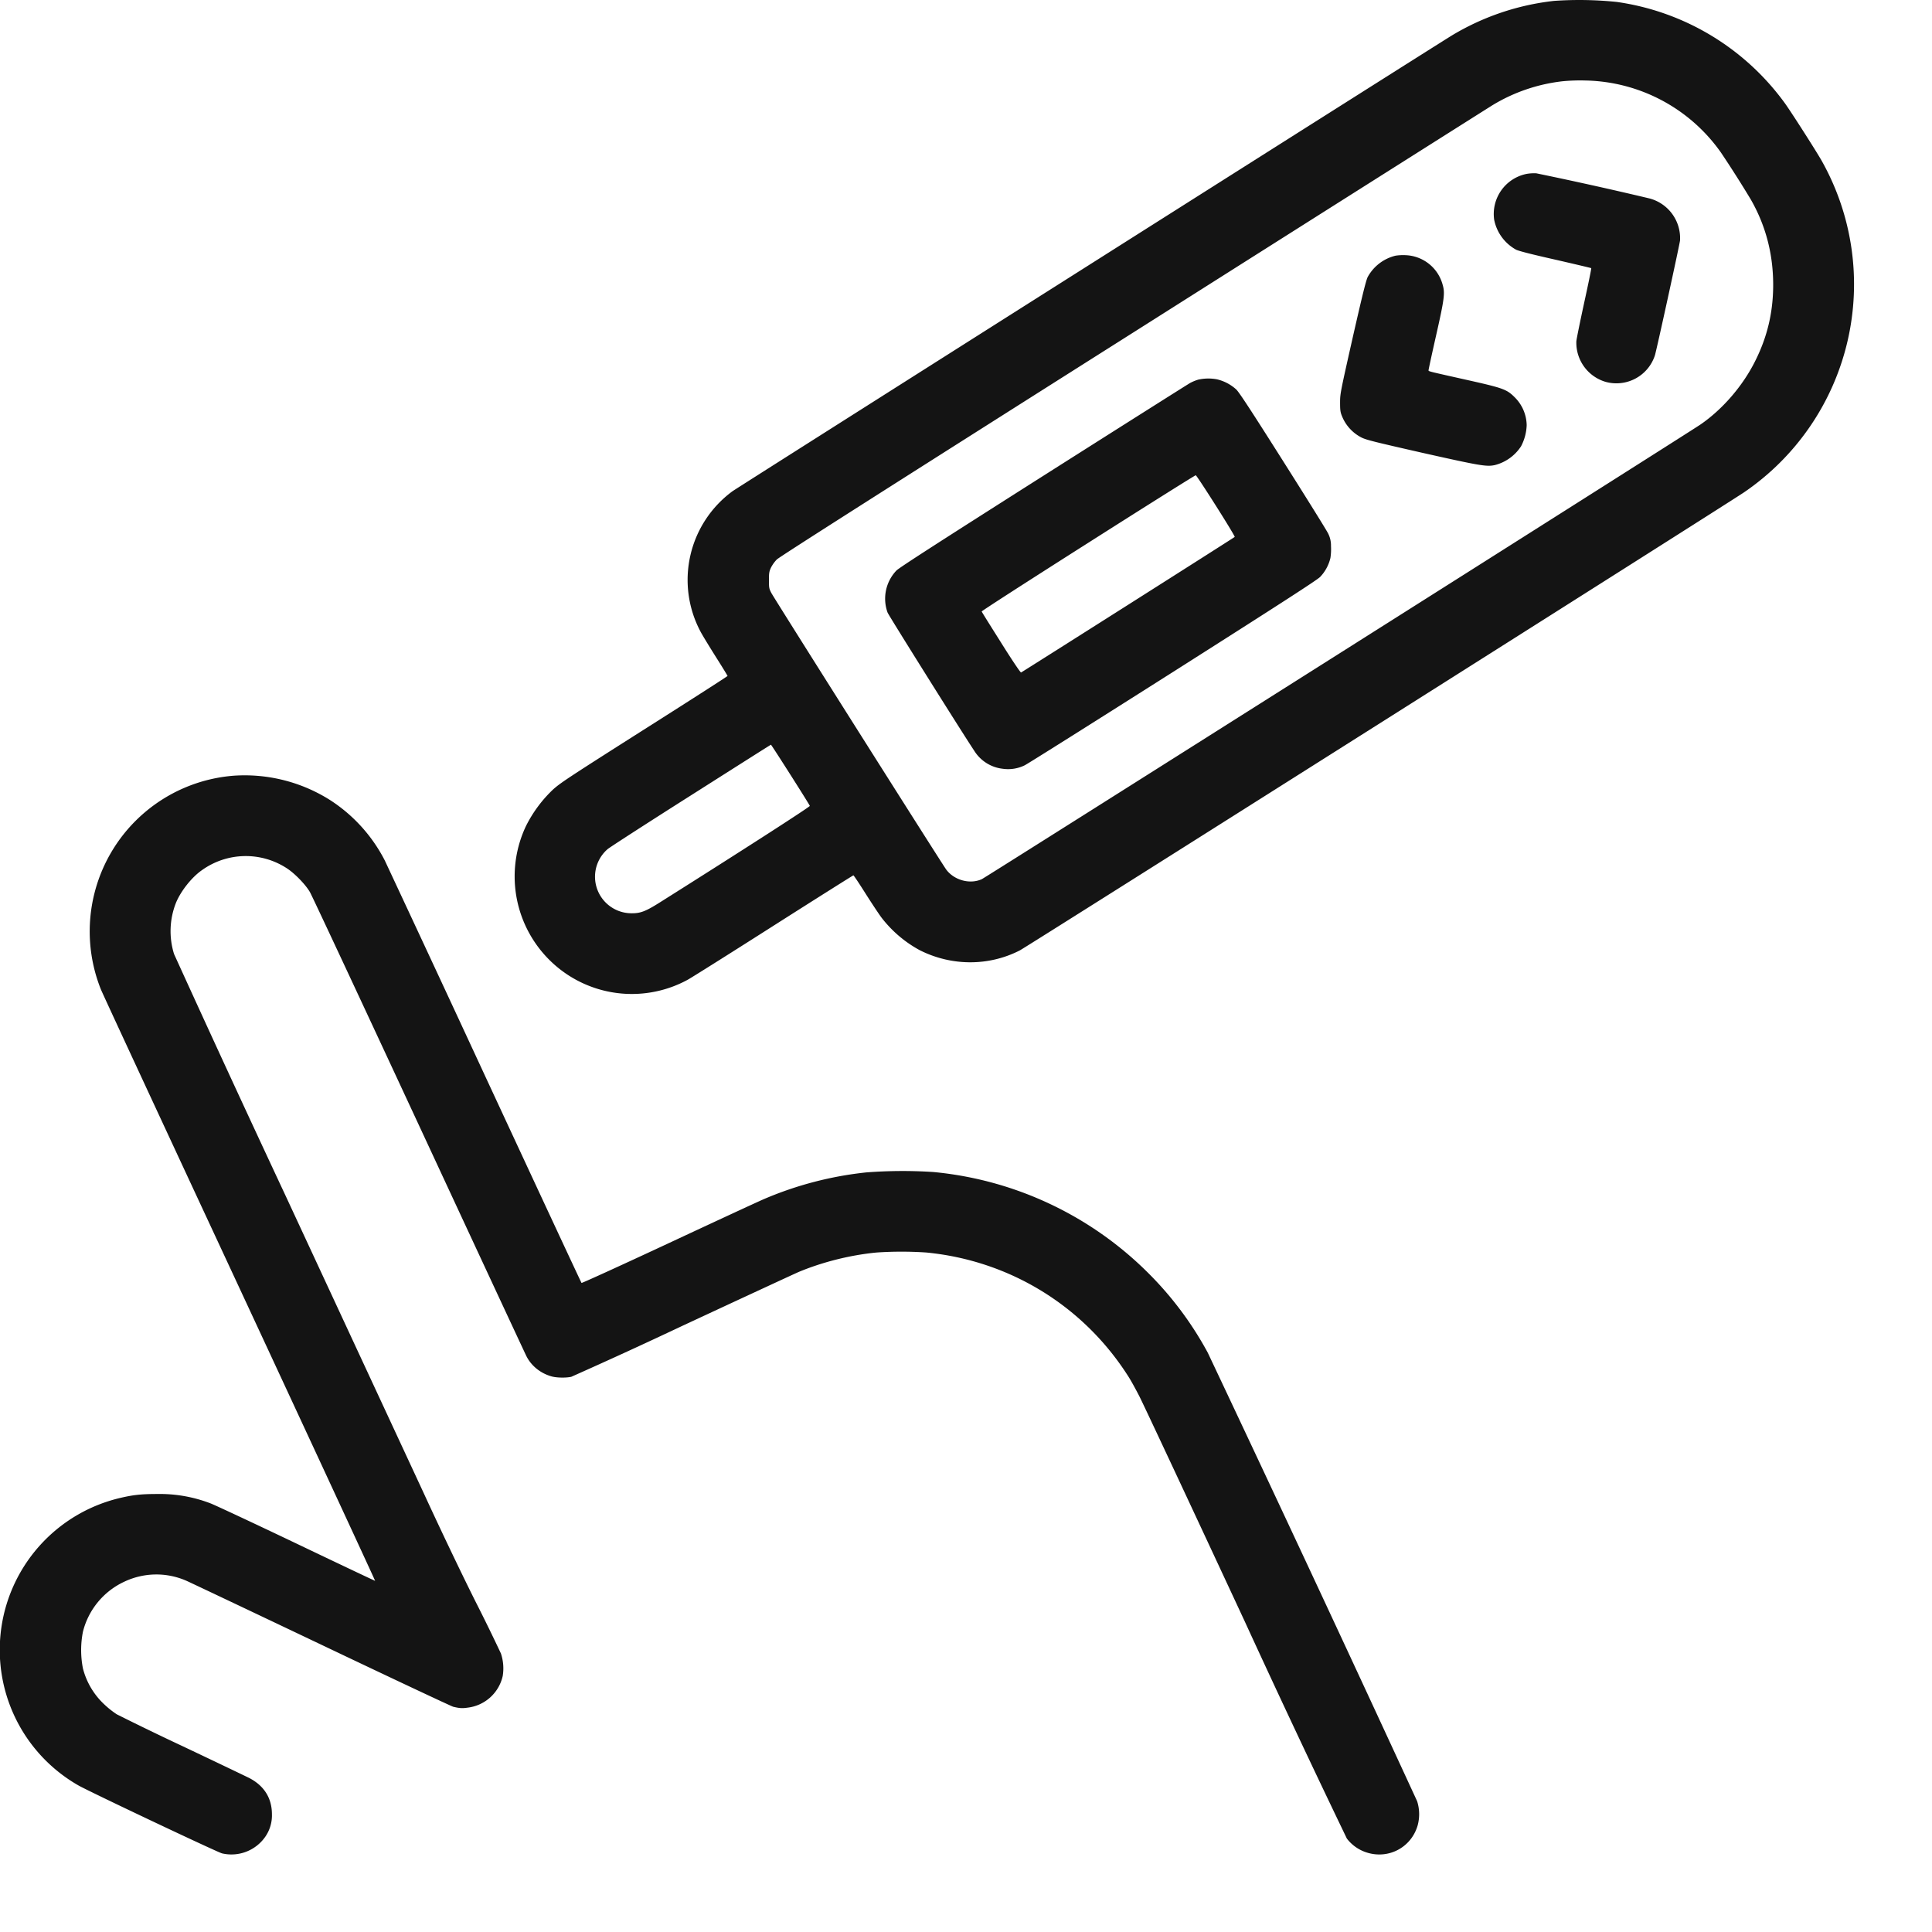 <svg viewBox="0 0 24 24" fill="none" xmlns="http://www.w3.org/2000/svg"><g clip-path="url(#a)"><path fill-rule="evenodd" clip-rule="evenodd" d="M19.305.011a3.13 3.13 0 0 0-1.262.425c-.197.119-8.863 5.61-8.942 5.665a1.367 1.367 0 0 0-.4 1.743c.025.048.112.19.192.317.08.126.145.233.145.236 0 .004-.437.285-.972.624-.995.632-1.094.697-1.191.782a1.62 1.62 0 0 0-.342.46 1.463 1.463 0 0 0 .531 1.854 1.452 1.452 0 0 0 1.475.056c.045-.024.525-.326 1.068-.672.542-.345.99-.627.994-.627.005 0 .07.098.146.218.076.12.167.258.202.305a1.5 1.5 0 0 0 .477.407c.395.199.857.2 1.243.002.082-.042 8.764-5.533 8.993-5.688a3.128 3.128 0 0 0 .963-4.129c-.076-.132-.382-.61-.455-.71A3.121 3.121 0 0 0 20.084.024a4.527 4.527 0 0 0-.779-.013Zm.11.998a2.14 2.14 0 0 0-.87.295c-.036.022-2.042 1.29-4.457 2.82C11.05 6.047 9.682 6.918 9.65 6.95a.425.425 0 0 0-.072.1c-.023.05-.026.067-.026.157 0 .095.002.105.03.159.037.071 2.123 3.37 2.173 3.437.1.133.296.185.442.118.049-.023 8.772-5.541 8.926-5.647.274-.188.524-.477.678-.784.153-.303.226-.61.226-.952 0-.385-.094-.741-.281-1.065a14.303 14.303 0 0 0-.367-.577A2.108 2.108 0 0 0 19.694 1a2.267 2.267 0 0 0-.278.009Zm-.45 1.151a.508.508 0 0 0-.404.569.545.545 0 0 0 .273.373c.038.018.2.059.493.125.24.055.438.102.44.104.003.003-.036.194-.087.426-.05.231-.095.449-.098.483a.507.507 0 0 0 .365.504.503.503 0 0 0 .611-.33c.023-.076.303-1.358.312-1.427a.51.51 0 0 0-.38-.522 47.53 47.53 0 0 0-1.405-.312.543.543 0 0 0-.12.007Zm-1.628 1.016a.538.538 0 0 0-.348.267c-.022.049-.065.222-.186.754-.152.675-.156.694-.156.802 0 .092.003.119.021.164a.512.512 0 0 0 .245.272c.06.03.167.056.756.19.719.161.797.175.902.152a.55.55 0 0 0 .324-.233.607.607 0 0 0 .07-.262.5.5 0 0 0-.15-.348c-.095-.095-.142-.113-.546-.204-.545-.122-.523-.116-.523-.131 0-.008.041-.199.092-.424.106-.468.114-.535.082-.642a.496.496 0 0 0-.458-.363.635.635 0 0 0-.125.006Zm-2.452 1.54a.554.554 0 0 0-.1.041c-.027.015-.848.534-1.825 1.154-1.28.813-1.79 1.141-1.824 1.176a.506.506 0 0 0-.11.523c.019.044.938 1.51 1.075 1.714a.48.48 0 0 0 .357.226.468.468 0 0 0 .271-.043c.037-.018.866-.54 1.843-1.16 1.344-.854 1.787-1.14 1.827-1.18a.511.511 0 0 0 .128-.236.714.714 0 0 0 .007-.148.327.327 0 0 0-.034-.153c-.015-.034-.268-.44-.56-.901-.386-.61-.545-.854-.582-.89a.538.538 0 0 0-.241-.127.577.577 0 0 0-.232.004Zm-1.368 2.028c-.729.463-1.324.846-1.322.852 0 .005.109.178.24.386.144.23.242.374.249.372.013-.005 2.643-1.673 2.654-1.684.01-.009-.468-.763-.484-.766-.007-.001-.609.377-1.337.84ZM8.582 9.881c-.544.345-1.01.646-1.035.668a.454.454 0 0 0 .307.796c.104 0 .171-.027.332-.128 1.027-.647 1.878-1.195 1.874-1.206-.007-.022-.477-.76-.483-.76-.003 0-.45.284-.995.63Zm-5.678-.245a1.94 1.94 0 0 0-1.651 2.654c.014.037.606 1.313 1.315 2.837 1.072 2.303 1.938 4.172 2.065 4.451l.027.06-.05-.023c-.028-.012-.467-.22-.977-.464-.51-.243-.968-.457-1.019-.476a1.757 1.757 0 0 0-.665-.116c-.192 0-.294.011-.452.048a1.939 1.939 0 0 0-.525 3.571c.128.074 1.722.828 1.785.845a.512.512 0 0 0 .541-.21.464.464 0 0 0 .08-.275c0-.2-.096-.354-.28-.45-.04-.02-.413-.199-.827-.395a34.953 34.953 0 0 1-.82-.397 1.116 1.116 0 0 1-.156-.124.924.924 0 0 1-.265-.447 1.185 1.185 0 0 1 0-.454.936.936 0 0 1 .515-.623.929.929 0 0 1 .773-.01c.045.02.799.377 1.675.794.877.418 1.614.764 1.637.77.08.019.112.021.18.011a.508.508 0 0 0 .435-.393.588.588 0 0 0-.022-.279 23.327 23.327 0 0 0-.318-.65c-.175-.35-.435-.894-.64-1.34l-1.713-3.688a310.165 310.165 0 0 1-1.39-3.012.957.957 0 0 1 .024-.636c.06-.146.194-.315.319-.403a.934.934 0 0 1 1.067-.02c.095.064.225.198.278.29.022.036.628 1.334 1.348 2.883.72 1.55 1.324 2.848 1.343 2.885.062.12.175.21.31.248.063.018.181.02.246.005a65.82 65.82 0 0 0 1.384-.635c.737-.343 1.385-.643 1.44-.667.297-.124.644-.211.97-.242a4.62 4.62 0 0 1 .615 0c1.037.1 1.957.665 2.514 1.545.029.045.087.151.131.236.044.084.633 1.343 1.31 2.798a163.95 163.95 0 0 0 1.27 2.701.5.5 0 0 0 .249.174c.27.085.55-.063.63-.335a.531.531 0 0 0-.006-.303 659.76 659.76 0 0 0-2.6-5.57 4.231 4.231 0 0 0-.74-.991 4.354 4.354 0 0 0-2.672-1.255 5.9 5.9 0 0 0-.83.005 4.399 4.399 0 0 0-1.273.332c-.081.035-.623.286-1.203.557-.594.277-1.058.488-1.062.484-.005-.005-.546-1.167-1.203-2.582a783.559 783.559 0 0 0-1.24-2.664 1.954 1.954 0 0 0-.677-.75 1.985 1.985 0 0 0-1.2-.305Z" fill="#141414"/></g><defs><clipPath id="a"><path fill="#000" d="M0 0h24v24H0z"/></clipPath></defs></svg>